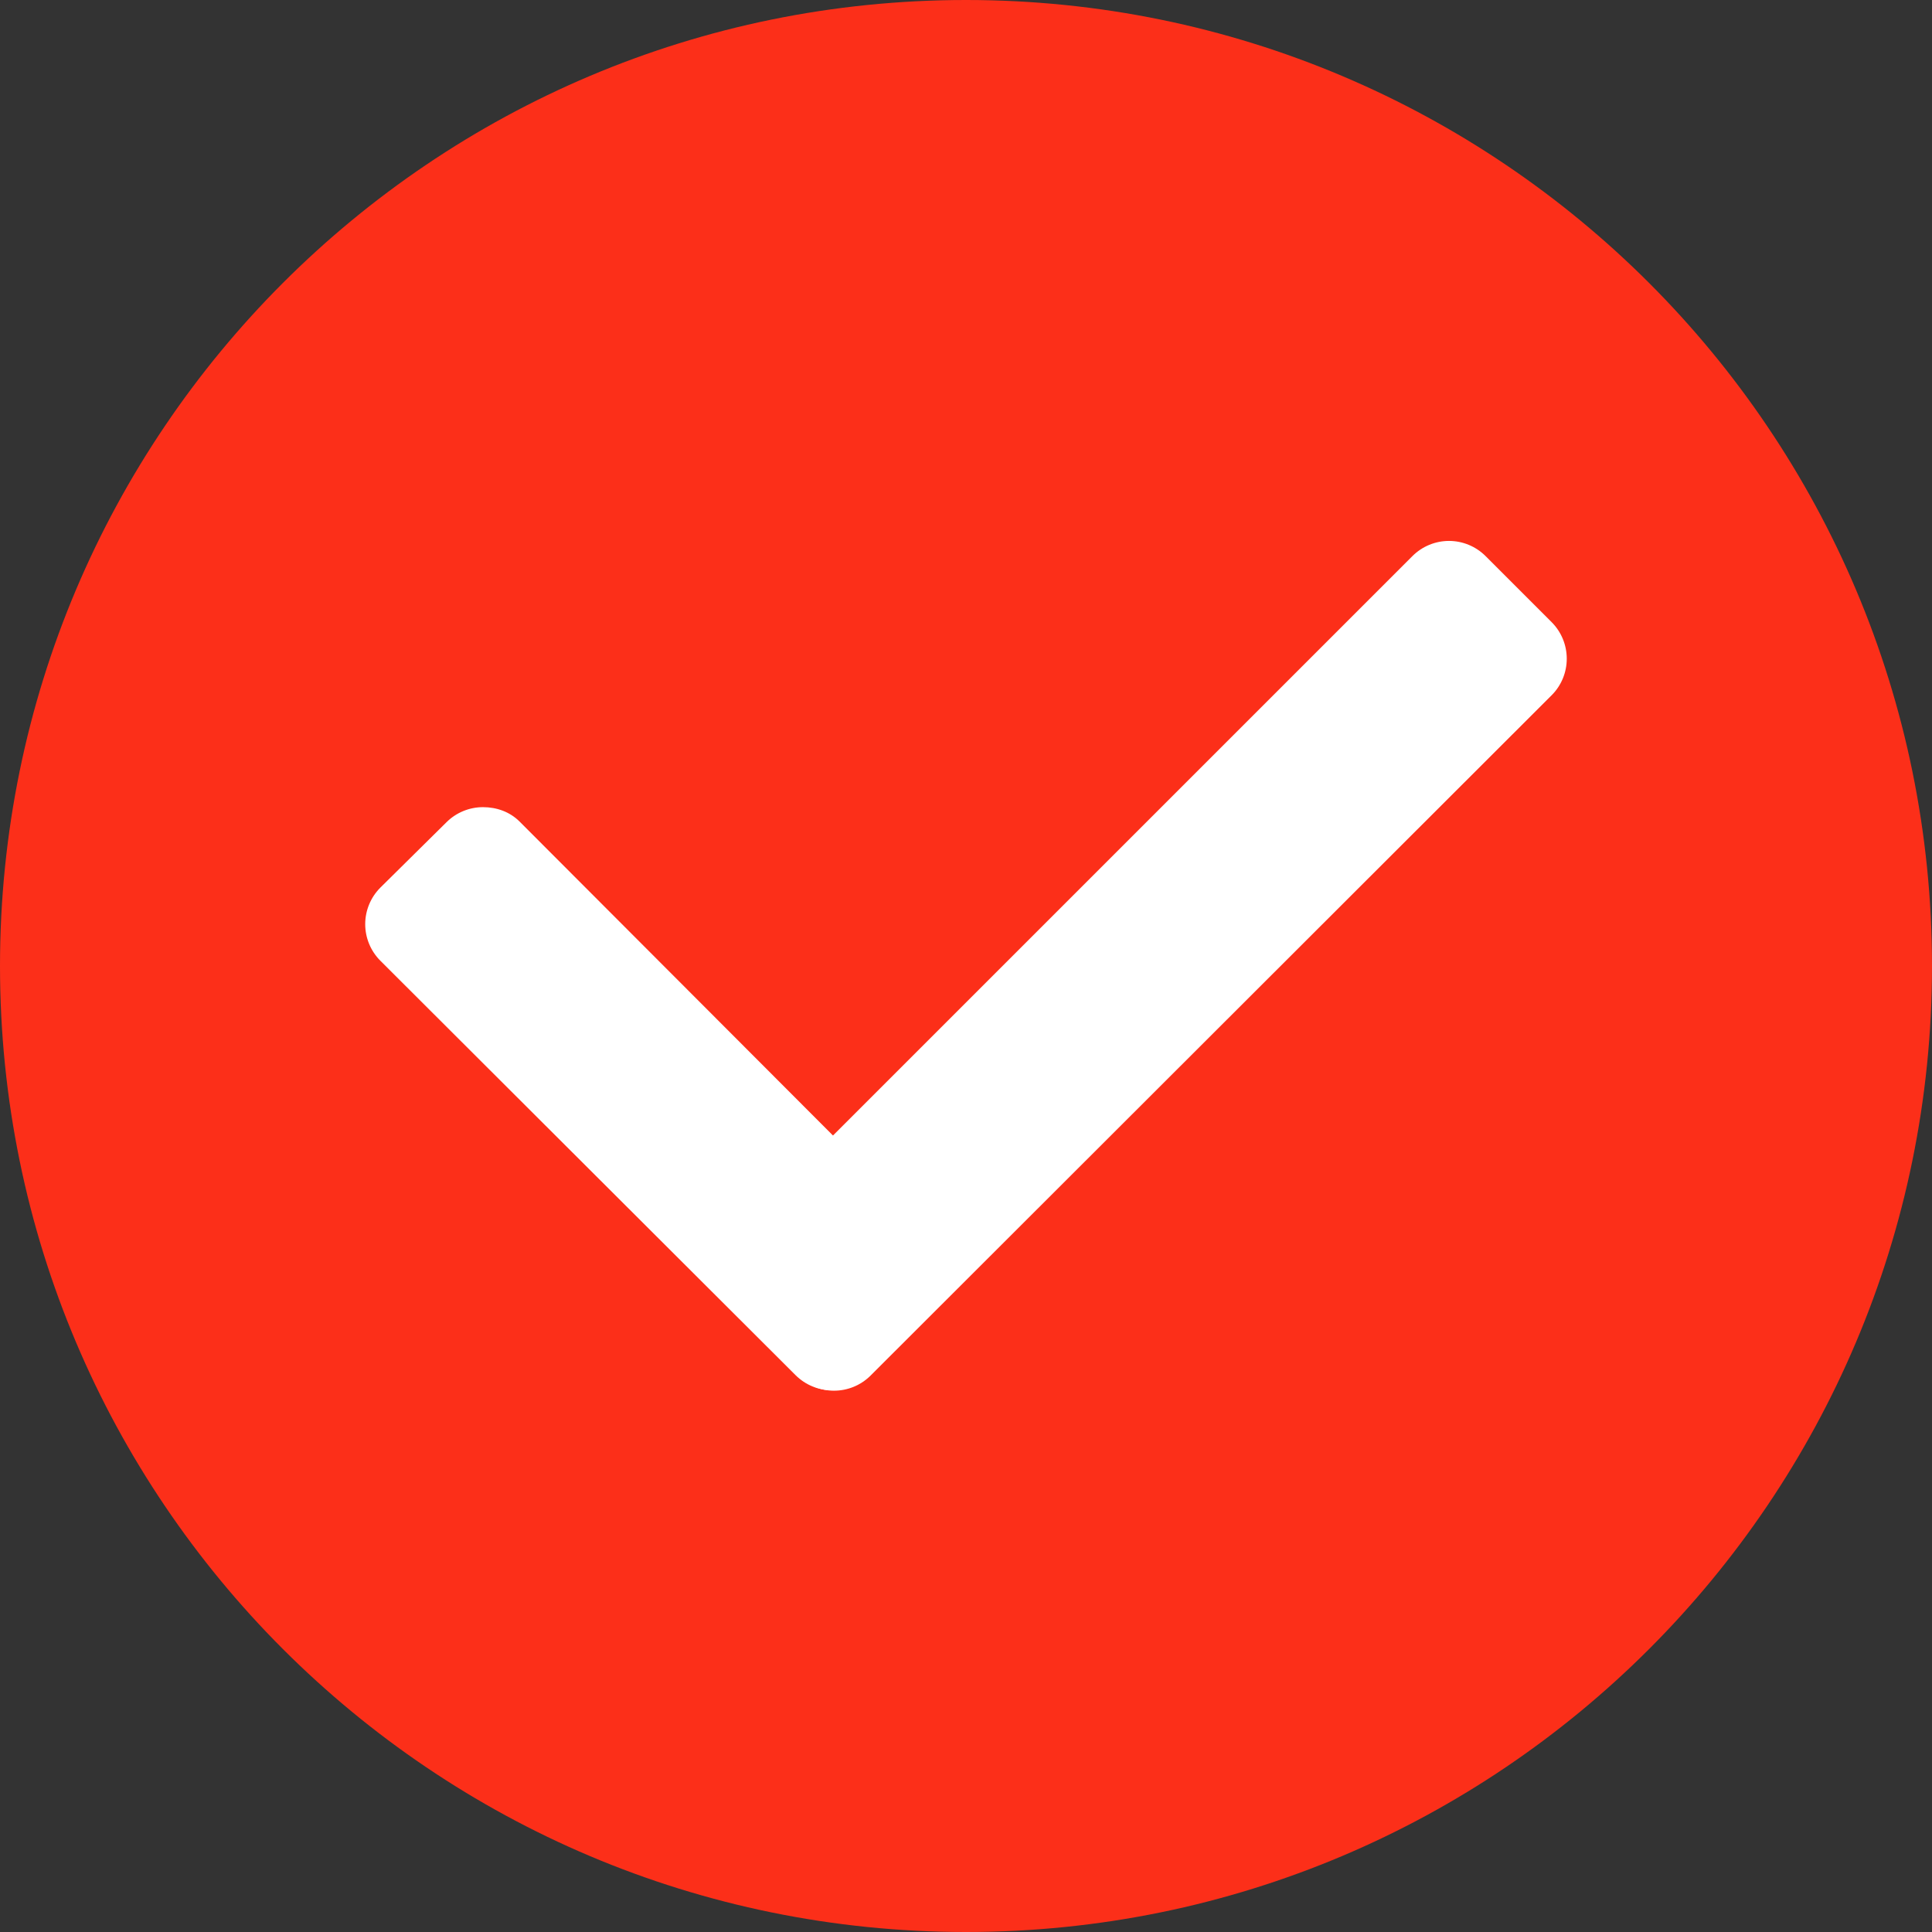 <svg xmlns="http://www.w3.org/2000/svg" width="60" height="60" viewBox="0 0 60 60" fill="none"><rect x="0" y="0" width="60" height="60" fill="#333333" stroke="none"/><g clip-path="url(#clip0_148_5453)"><path d="M30 60C46.569 60 60 46.569 60 30C60 13.431 46.569 0 30 0C13.431 0 0 13.431 0 30C0 46.569 13.431 60 30 60Z" fill="#FC2F19"/><path fill-rule="evenodd" clip-rule="evenodd" d="M22.724 38.409L43.866 17.268C44.167 16.968 44.575 16.799 45 16.799C45.425 16.799 45.833 16.968 46.134 17.268L48.189 19.323C48.489 19.624 48.657 20.032 48.657 20.457C48.657 20.882 48.489 21.29 48.189 21.59L27.024 42.732C26.724 43.025 26.321 43.189 25.901 43.189C25.482 43.189 25.079 43.025 24.779 42.732L22.724 40.677C22.424 40.376 22.256 39.968 22.256 39.543C22.256 39.118 22.424 38.711 22.724 38.409Z" fill="white"/><path fill-rule="evenodd" clip-rule="evenodd" d="M16.134 25.512L29.008 38.409C29.308 38.711 29.476 39.118 29.476 39.543C29.476 39.968 29.308 40.376 29.008 40.677L26.976 42.709C26.675 43.009 26.268 43.177 25.843 43.177C25.418 43.177 25.01 43.009 24.709 42.709L11.811 29.835C11.511 29.534 11.342 29.126 11.342 28.701C11.342 28.276 11.511 27.868 11.811 27.567L13.866 25.535C14.167 25.235 14.575 25.067 15 25.067C15.425 25.067 15.833 25.212 16.134 25.512Z" fill="white"/></g><defs><clipPath id="clip0_148_5453"><rect width="60" height="60" fill="white"/></clipPath></defs></svg>